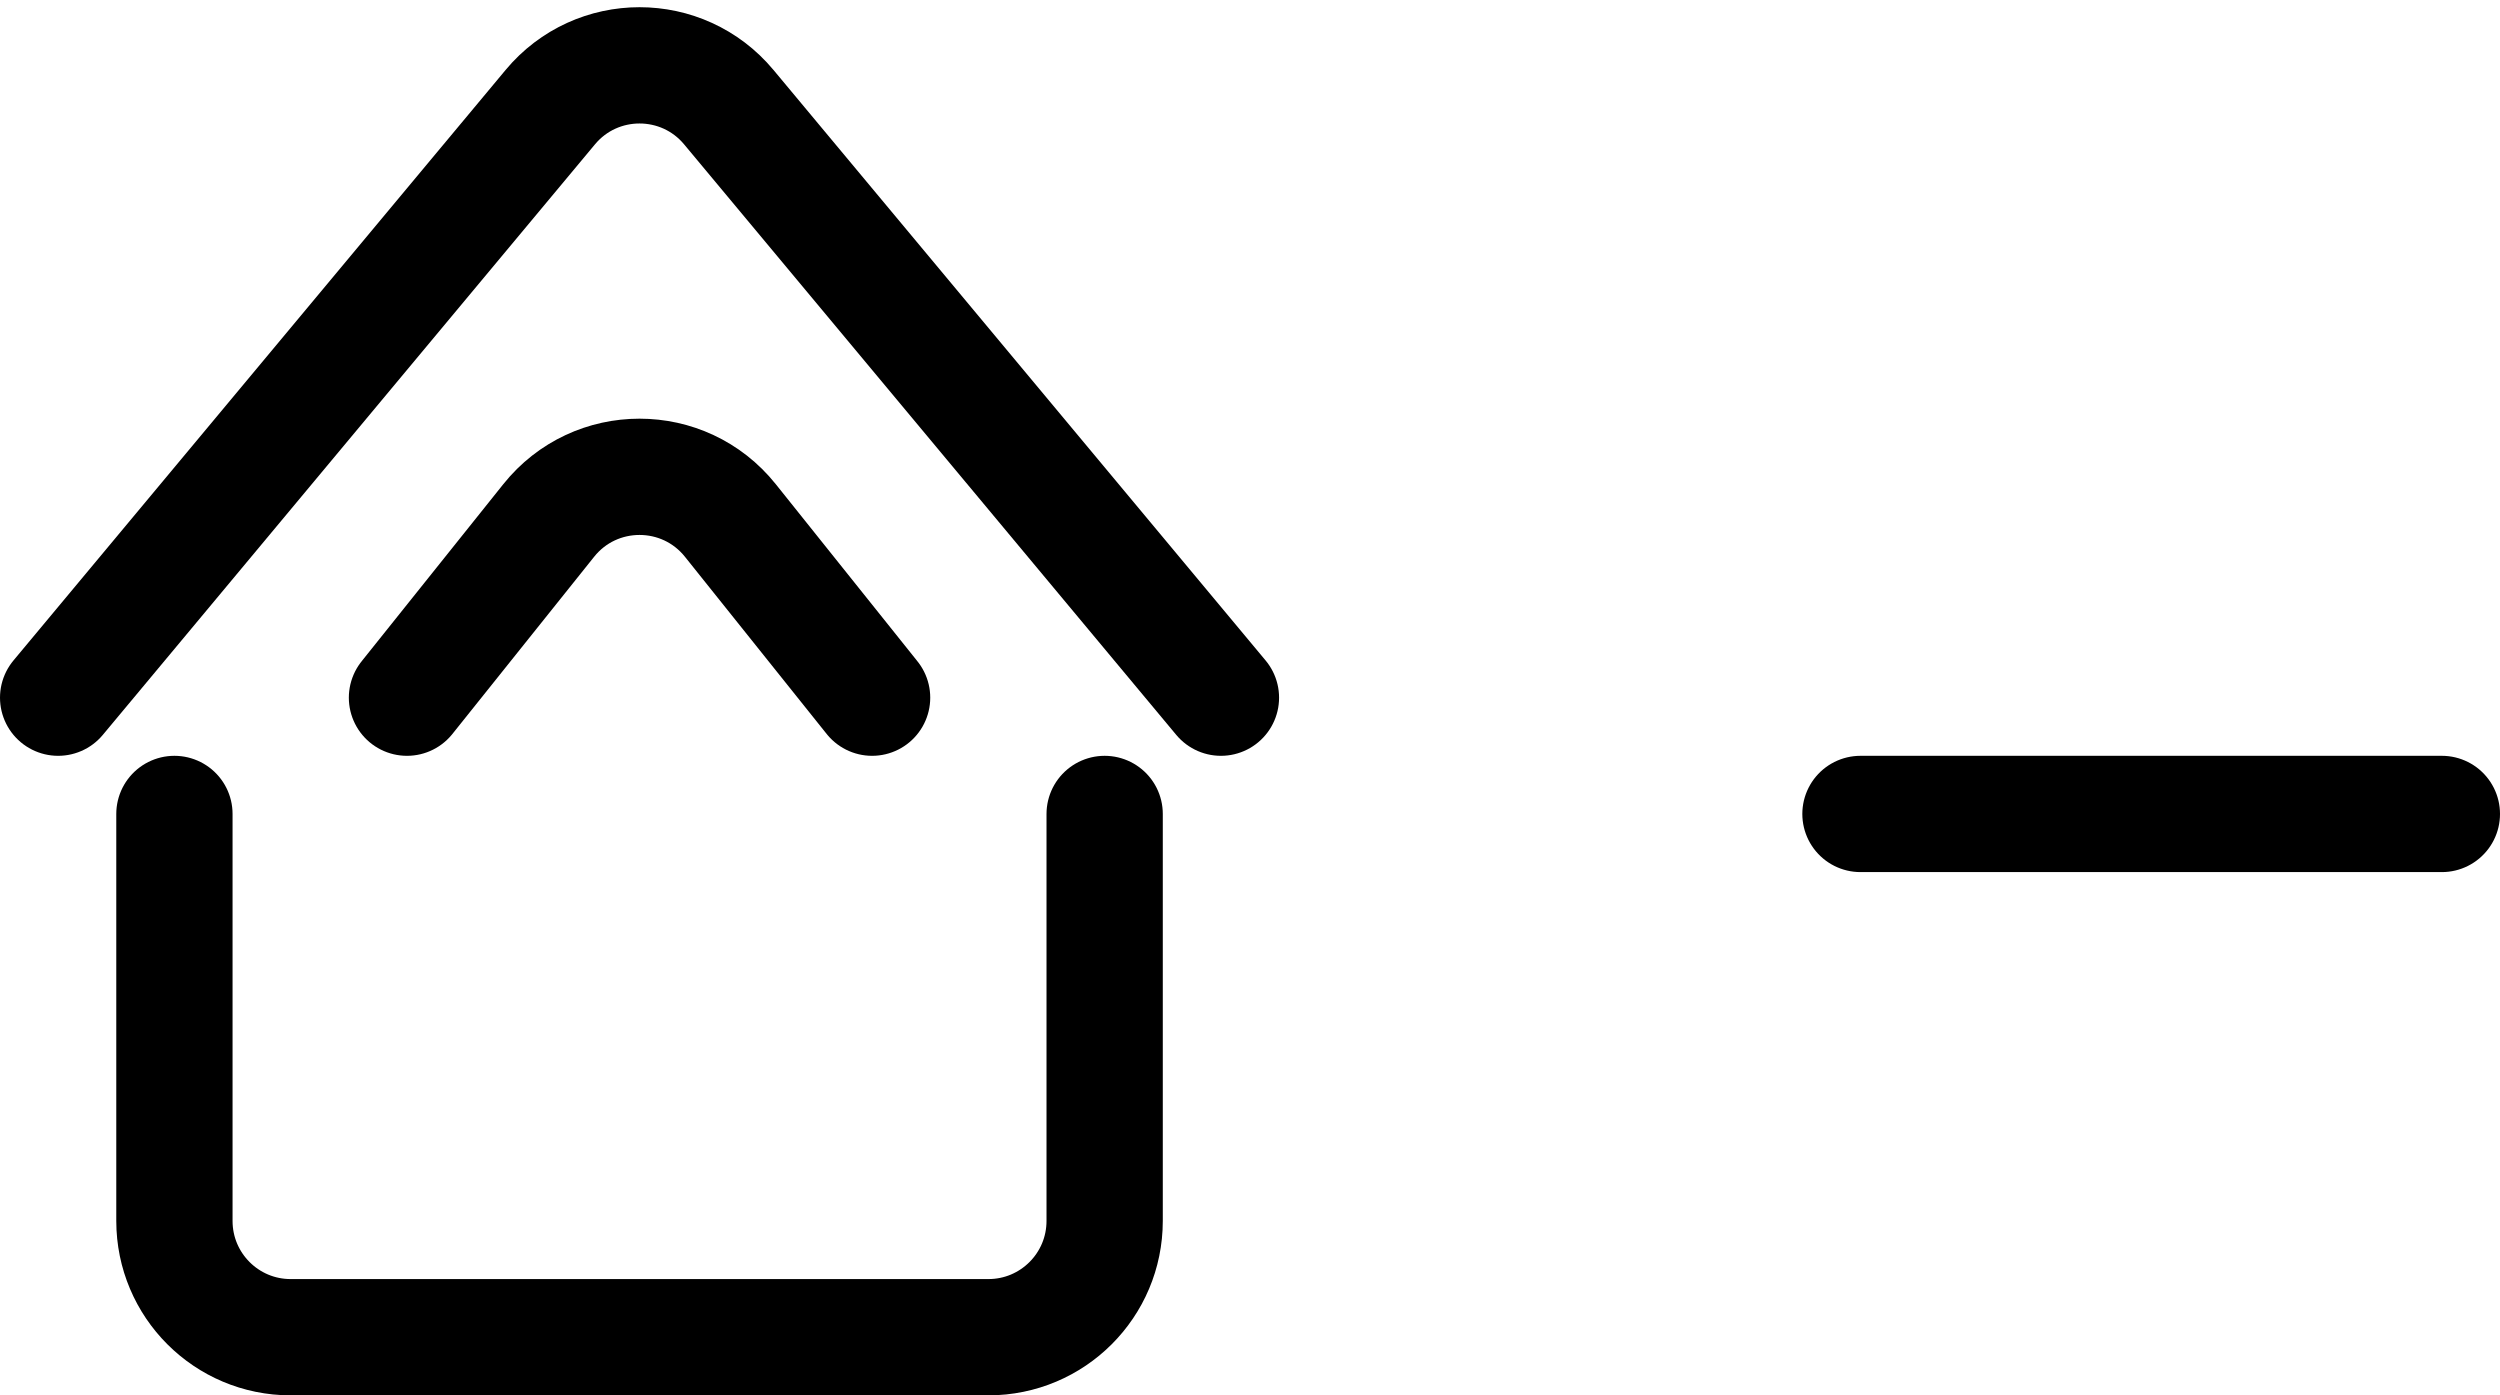 <svg width="43" height="24" viewBox="0 0 43 24" fill="none" xmlns="http://www.w3.org/2000/svg">
<path d="M3 14V21C3 22.105 3.895 23 5 23H17C18.105 23 19 22.105 19 21V14" stroke="black" stroke-width="2" stroke-linecap="round"/>
<path d="M21 12L12.536 1.844C11.737 0.884 10.263 0.884 9.464 1.844L1 12" stroke="black" stroke-width="2" stroke-linecap="round"/>
<path d="M15 12L12.562 8.952C11.761 7.951 10.239 7.951 9.438 8.952L7 12" stroke="black" stroke-width="2" stroke-linecap="round"/>
<path d="M32 14H42" stroke="black" stroke-width="2" stroke-linecap="round"/>
</svg>
